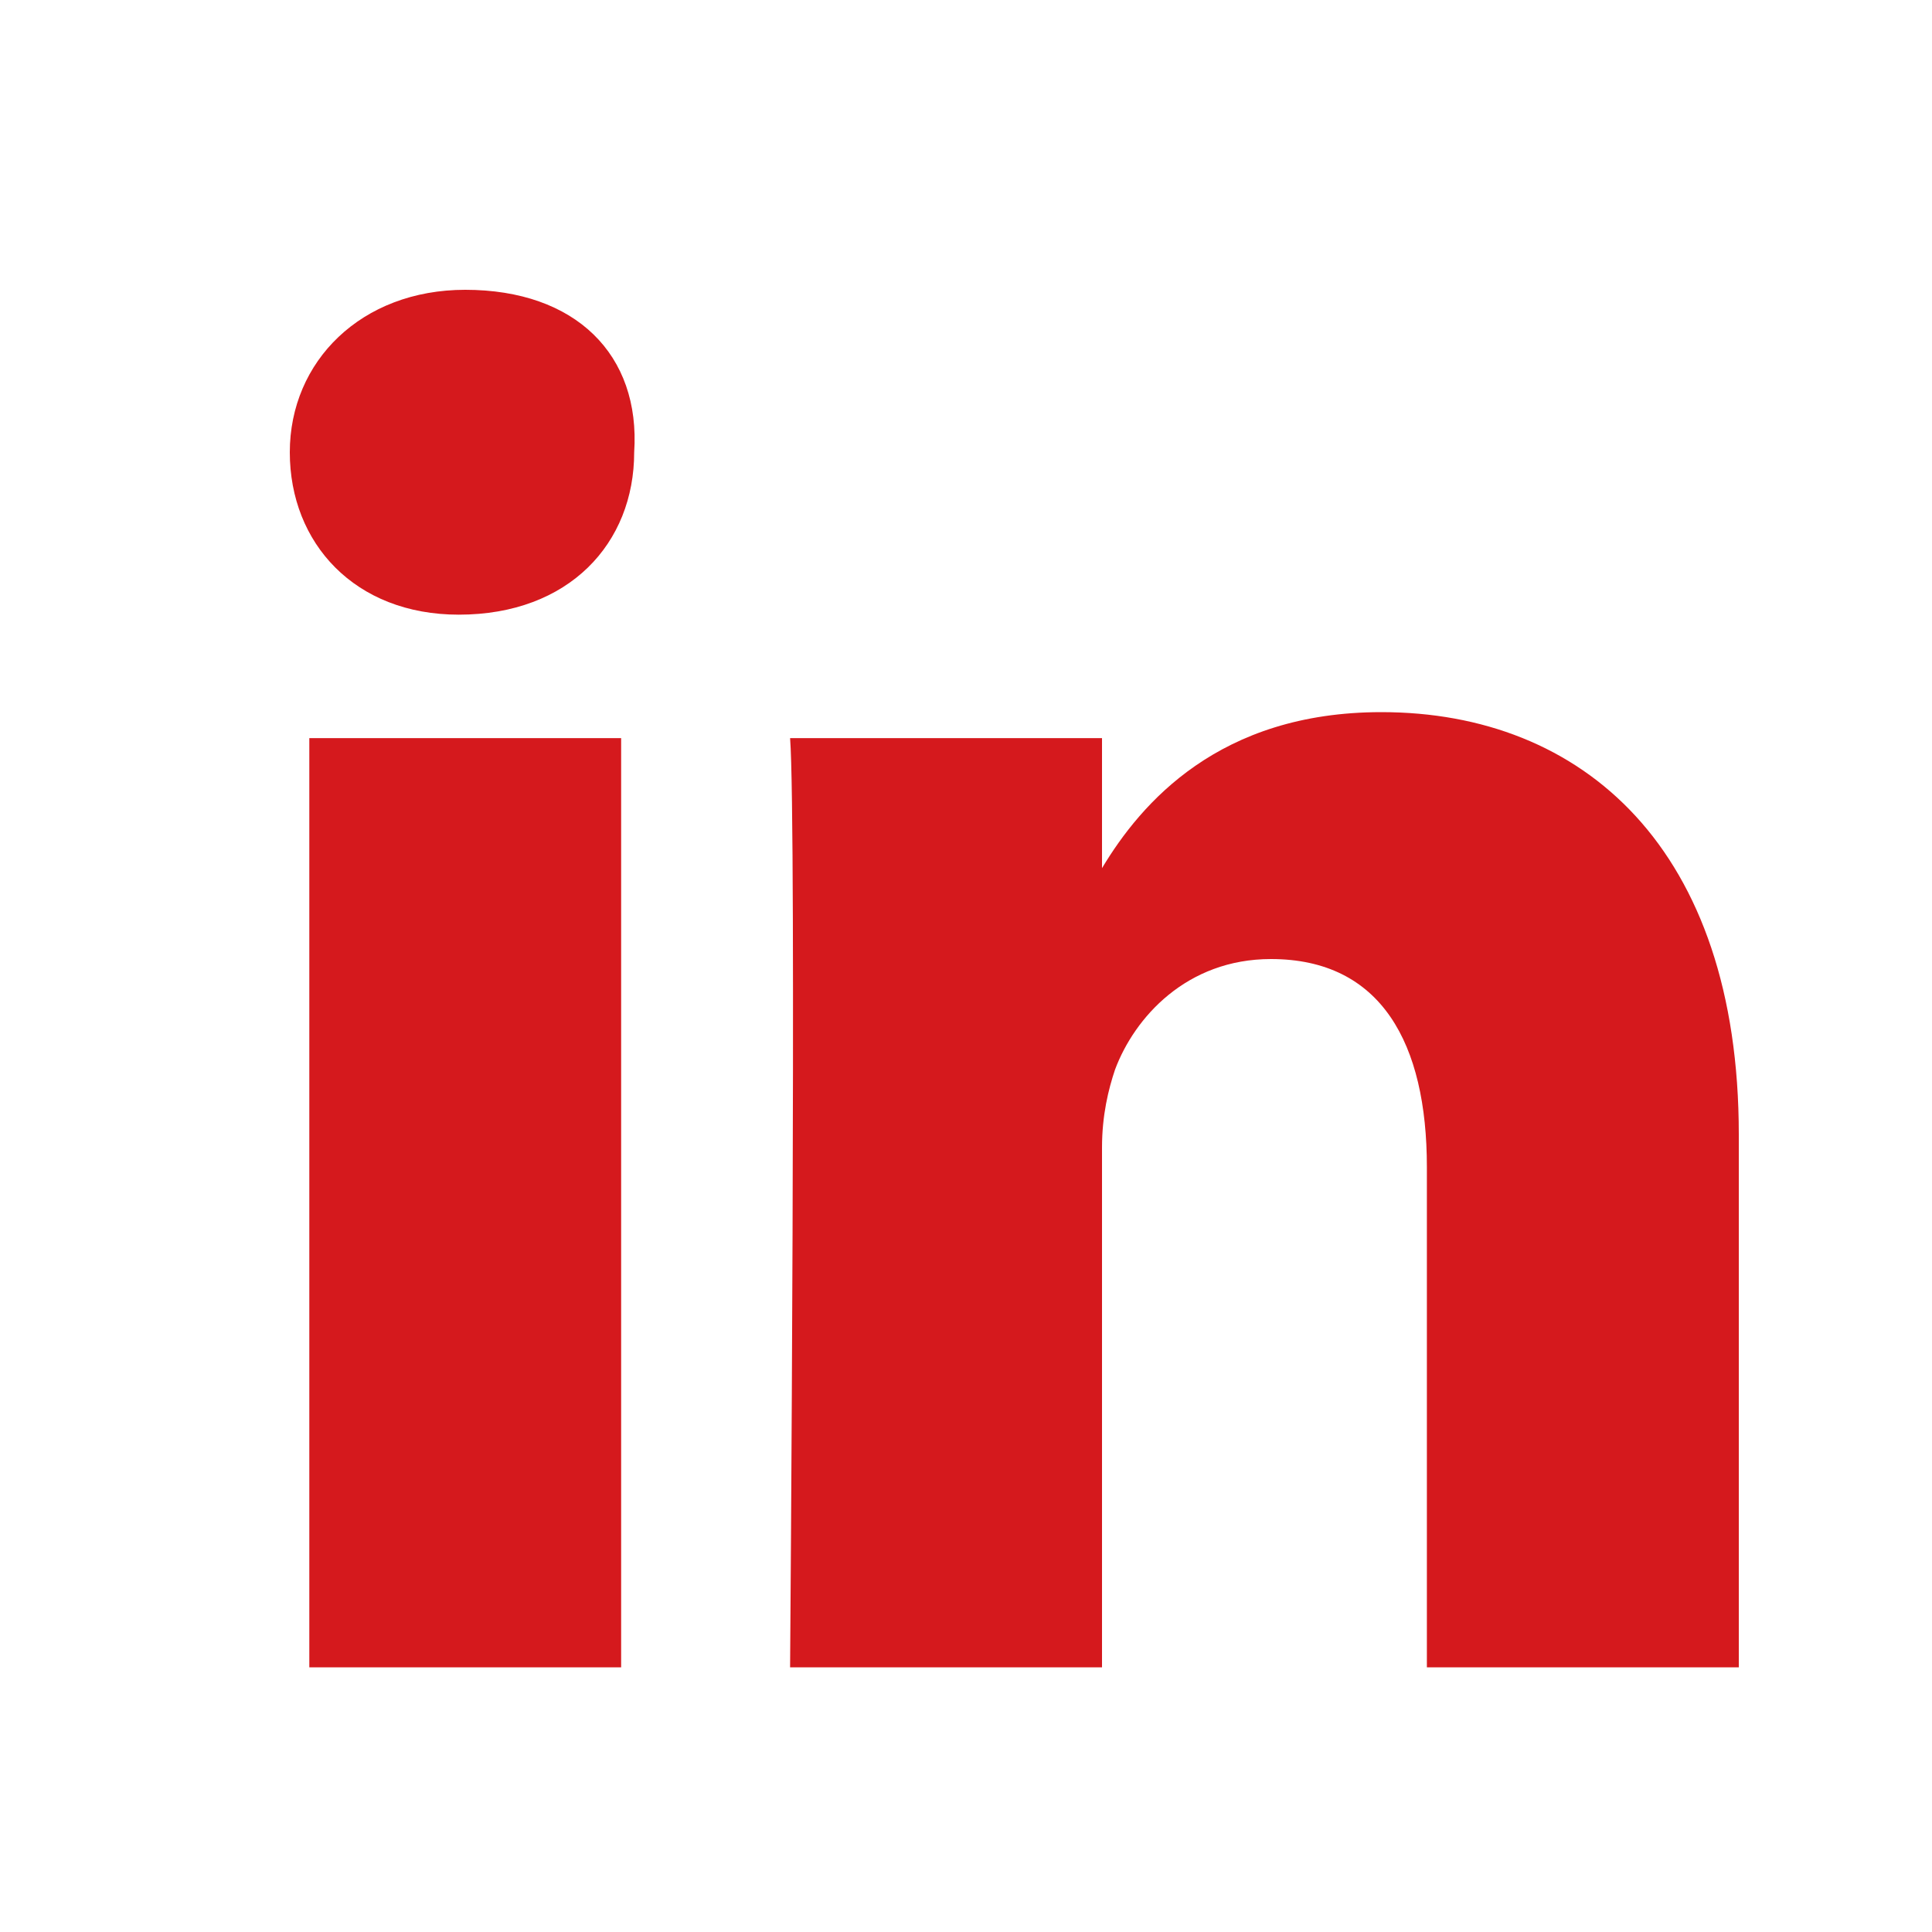 <?xml version="1.0" encoding="UTF-8"?> <svg xmlns="http://www.w3.org/2000/svg" width="20" height="20" viewBox="0 0 20 20" fill="none"><path d="M18 11.744V17.26H14.771V12.081C14.771 10.803 14.3 9.928 13.157 9.928C12.283 9.928 11.744 10.534 11.543 11.072C11.475 11.274 11.408 11.543 11.408 11.879V17.26H8.179C8.179 17.26 8.247 8.516 8.179 7.641H11.408V8.987C11.812 8.314 12.619 7.372 14.3 7.372C16.386 7.372 18 8.785 18 11.744ZM4.816 3C3.74 3 3 3.74 3 4.682C3 5.623 3.673 6.363 4.749 6.363C5.892 6.363 6.565 5.623 6.565 4.682C6.632 3.673 5.96 3 4.816 3ZM3.202 17.26H6.43V7.641H3.202V17.26Z" fill="#D5191D"></path></svg> 